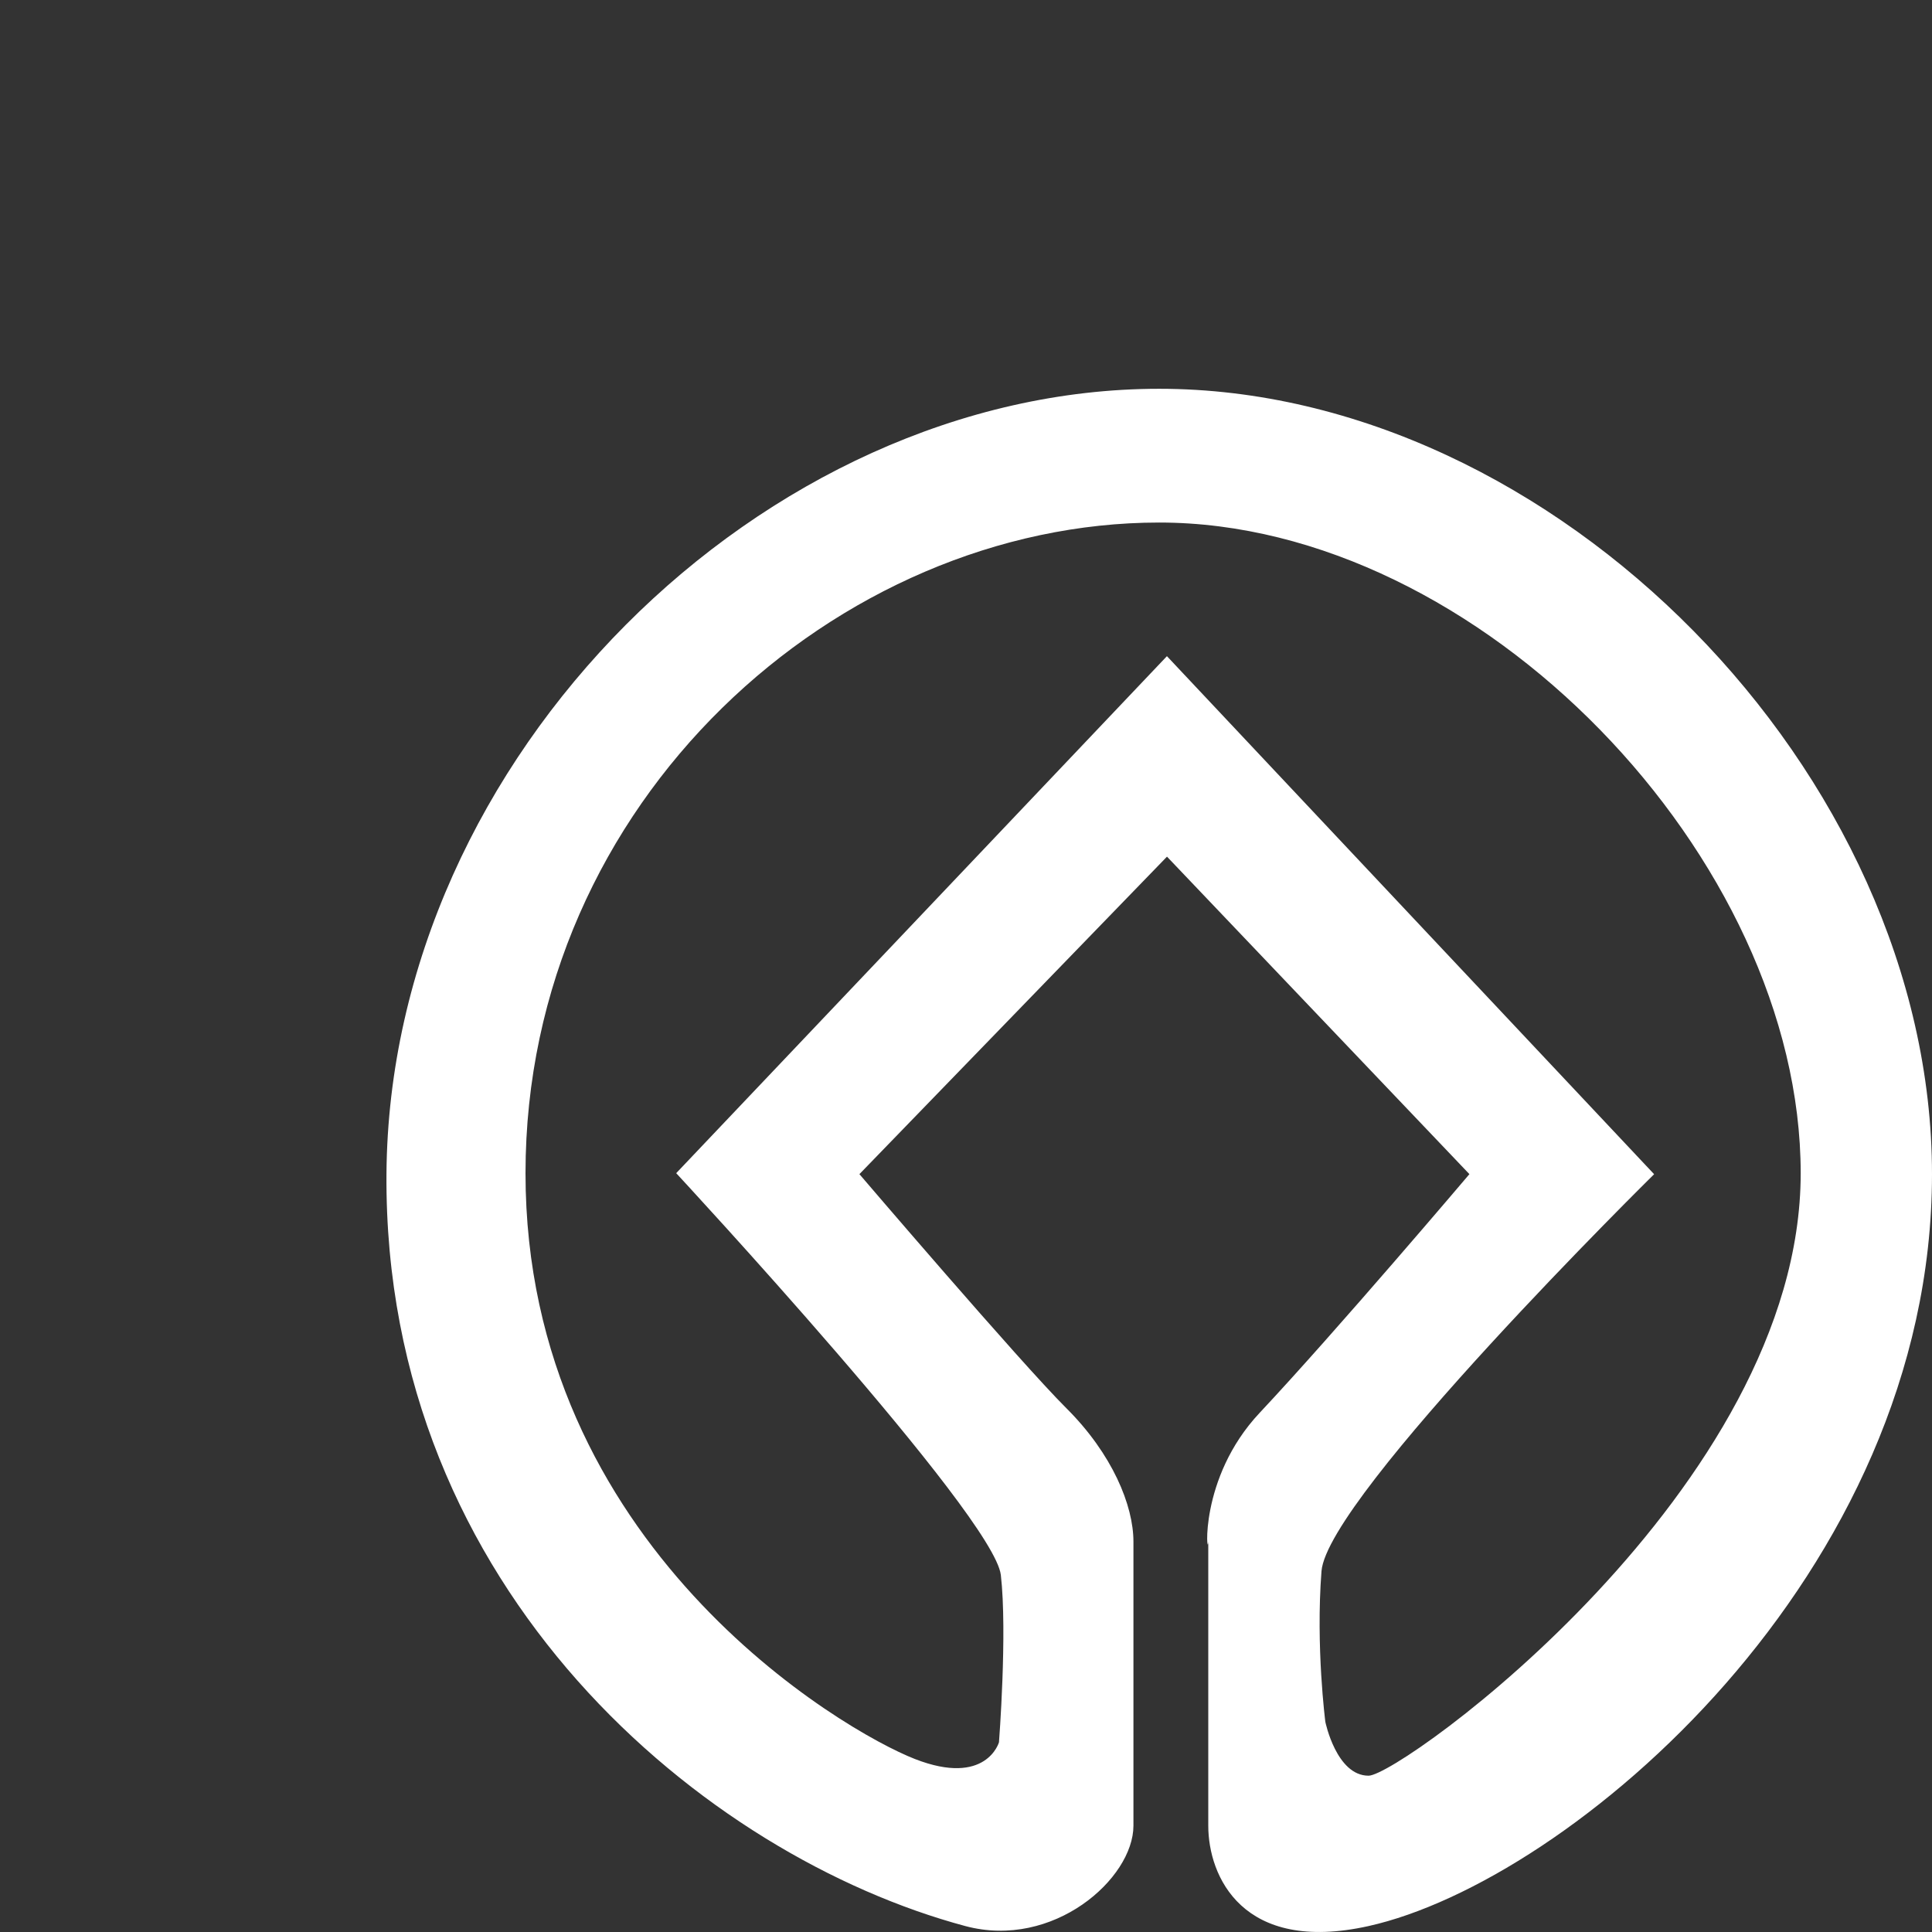 <?xml version="1.0" encoding="UTF-8"?>
<!-- Generator: Adobe Illustrator 16.0.0, SVG Export Plug-In . SVG Version: 6.00 Build 0)  -->
<!DOCTYPE svg PUBLIC "-//W3C//DTD SVG 1.1//EN" "http://www.w3.org/Graphics/SVG/1.1/DTD/svg11.dtd">
<svg version="1.1" id="svgIcon" xmlns="http://www.w3.org/2000/svg" xmlns:xlink="http://www.w3.org/1999/xlink" x="0px" y="0px" width="30px" height="30px" viewBox="0 0 30 30" enable-background="new 0 0 30 30" xml:space="preserve">
<rect x="0" y="0" width="30" height="30" fill="#333333" stroke="none"/>
<path fill="#fff" d="M14.99,29.908c-4.03-1.08-9.033-5.189-8.989-11.676C6.044,11.745,11.87,6.037,18,6.037  c6.131,0,12,5.968,12,12.195c0,6.227-5.629,10.982-8.75,11.676c-1.962,0.436-2.488-0.779-2.488-1.558c0-1.557,0-4.411,0-4.411  c-0.016,0.298-0.162-0.98,0.799-2.002c1.186-1.264,3.256-3.705,3.256-3.705l-4.696-4.93l-4.776,4.93c0,0,2.494,2.918,3.211,3.632  c0.718,0.714,1.044,1.514,1.044,2.075c0,1.125,0,3.867,0,4.411C17.599,29.172,16.355,30.273,14.99,29.908z M15.512,27.054  c0,0,0.132-1.698,0.029-2.597c-0.107-0.923-5.041-6.24-5.041-6.24l7.62-8.028l7.565,8.044c0,0-5.076,5.002-5.165,6.165  c-0.091,1.175,0.06,2.34,0.06,2.34s0.171,0.835,0.671,0.835c0.499,0,6.71-4.469,6.71-9.355c0-4.886-4.982-10.104-9.961-10.104  c-4.978,0-9.84,4.31-9.84,10.104c0,5.795,4.938,8.664,6.047,9.096C15.316,27.746,15.512,27.054,15.512,27.054z"/>
</svg>